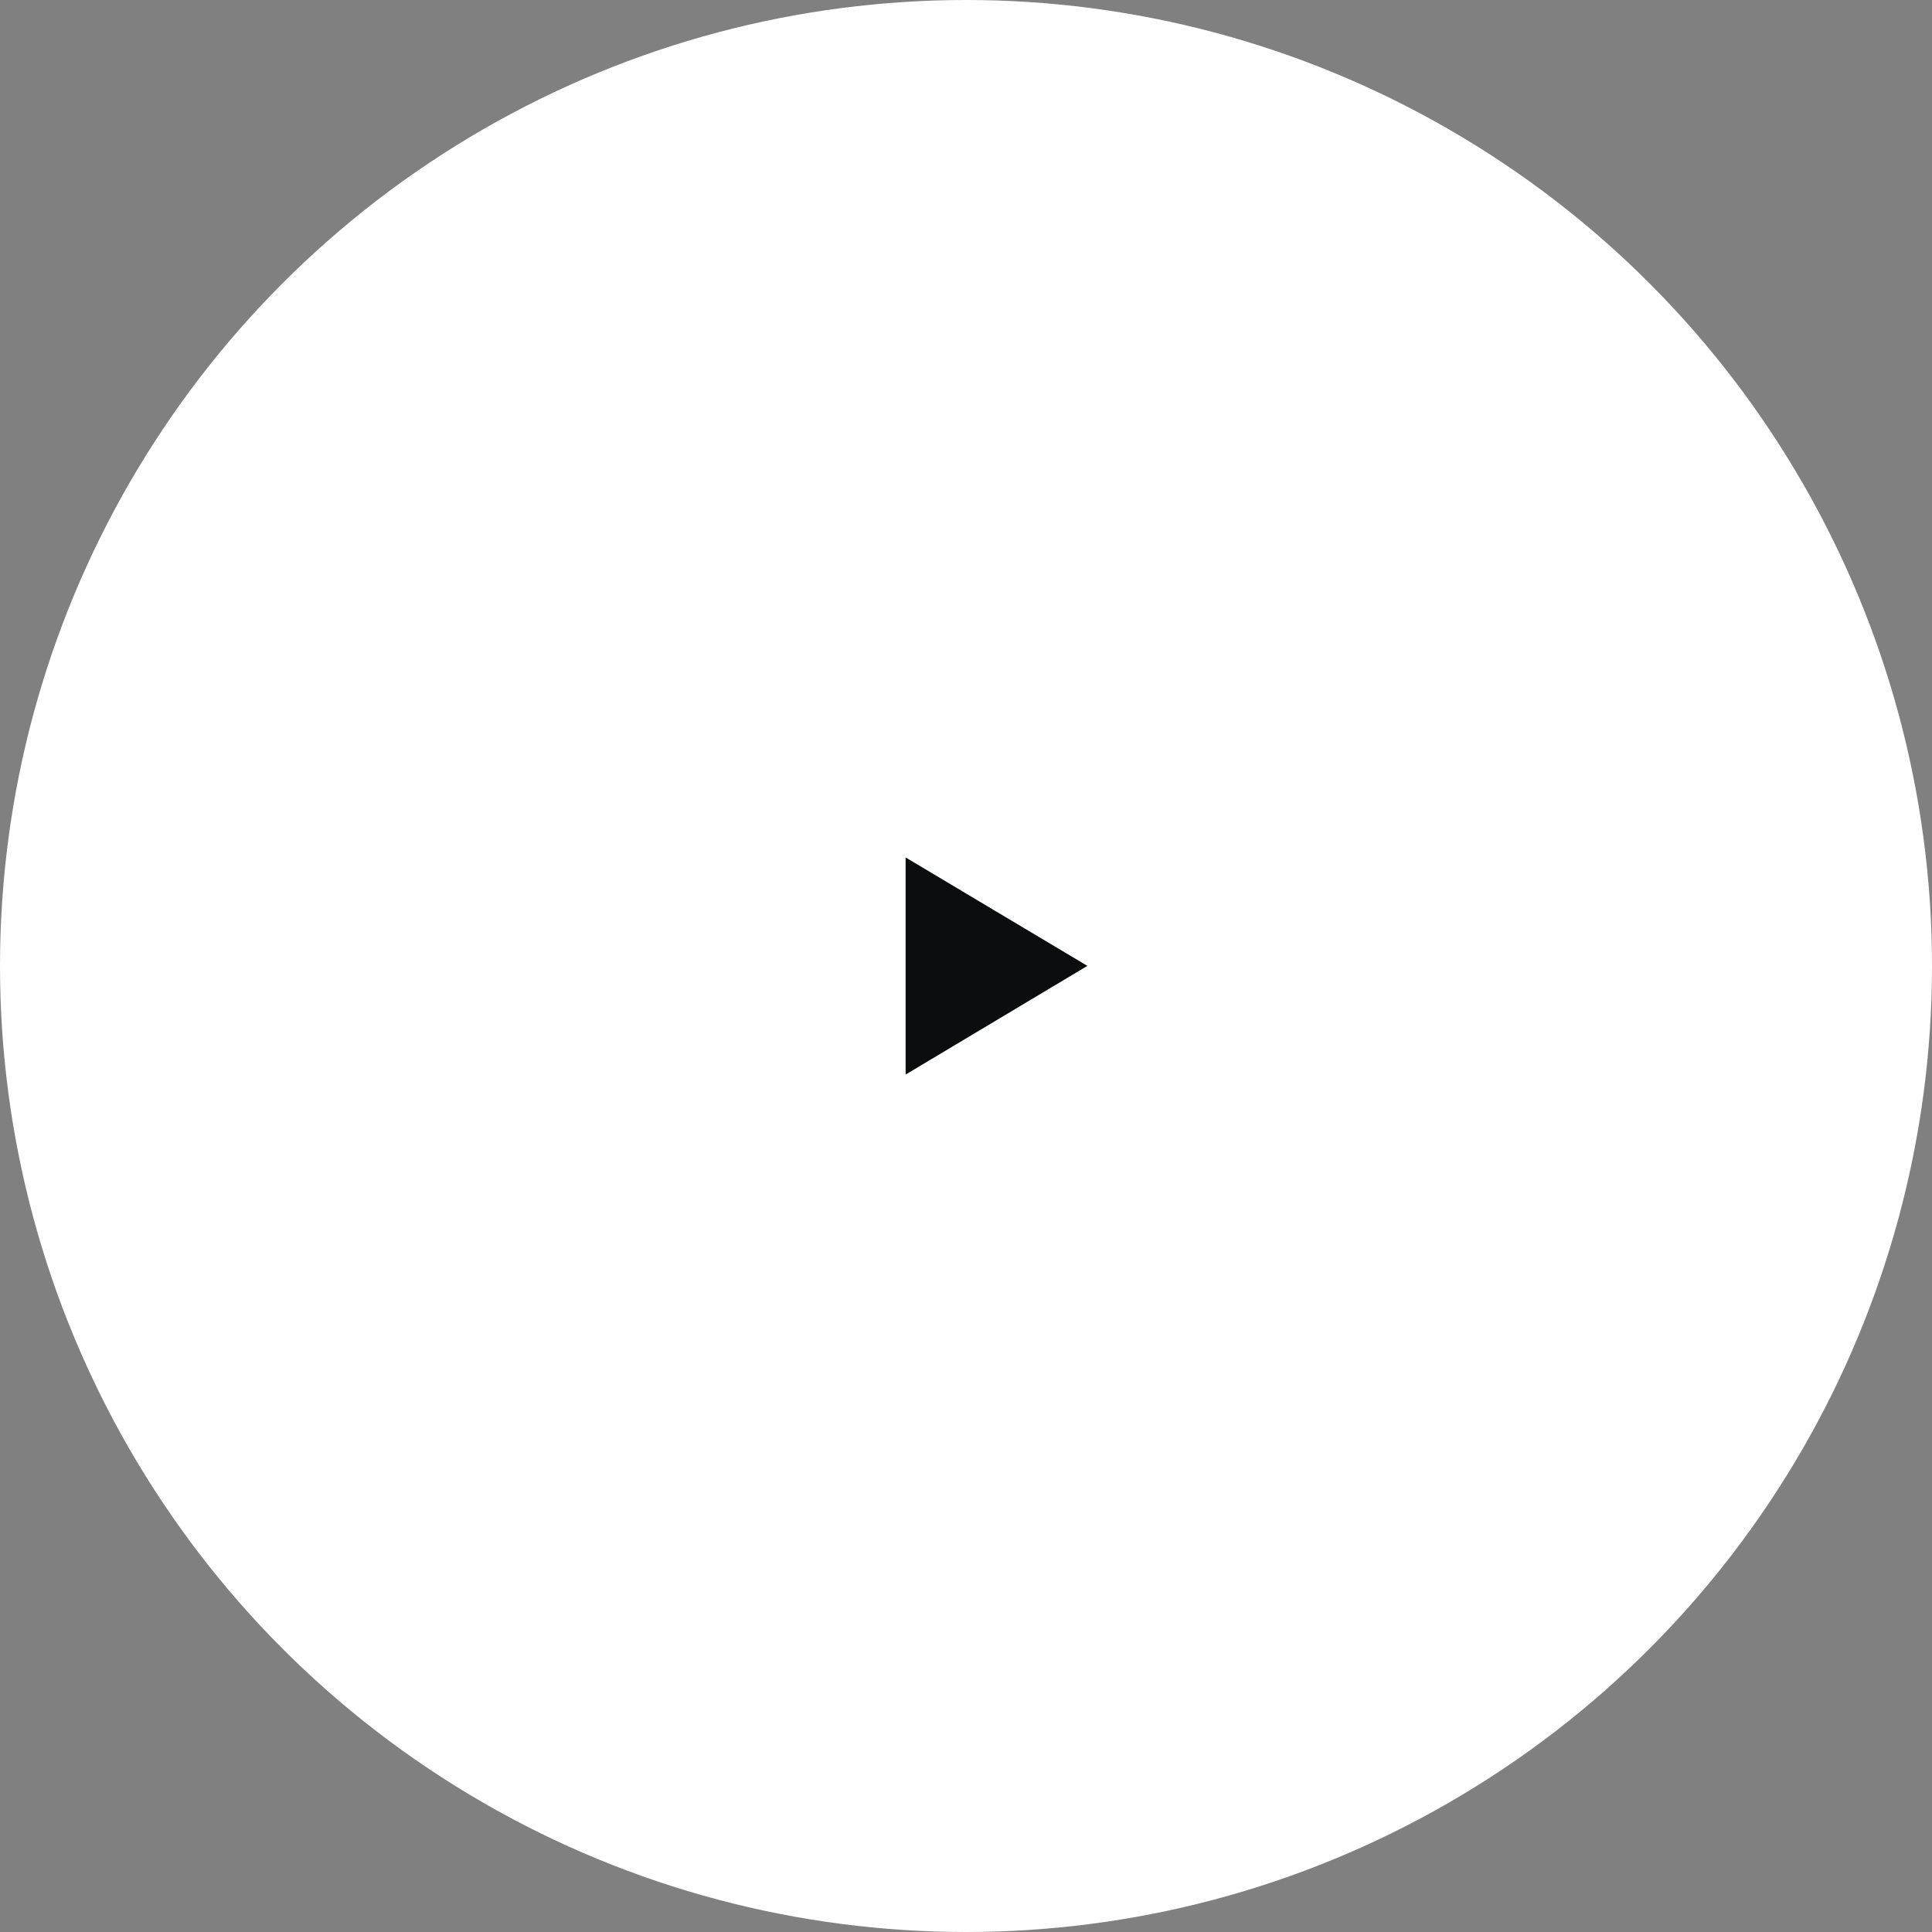 <svg xmlns="http://www.w3.org/2000/svg" width="64" height="64" viewBox="0 0 64 64">
  <rect x="0" y="0" width="64" height="64" fill="#808080" stroke="none"/>
  <g id="front_" data-name="front " transform="translate(-1143.354 -611.463)">
    <g id="front" transform="translate(1143.354 611.463)">
      <circle id="Ellipse_6" data-name="Ellipse 6" cx="32" cy="32" r="32" fill="#fff"/>
      <path id="Icon_ionic-md-arrow-dropright" data-name="Icon ionic-md-arrow-dropright" d="M13.5,16.192l6.021-3.6L13.5,9Z" transform="translate(16.5 19.404)" fill="#0b0c0e"/>
    </g>
  </g>
</svg>
